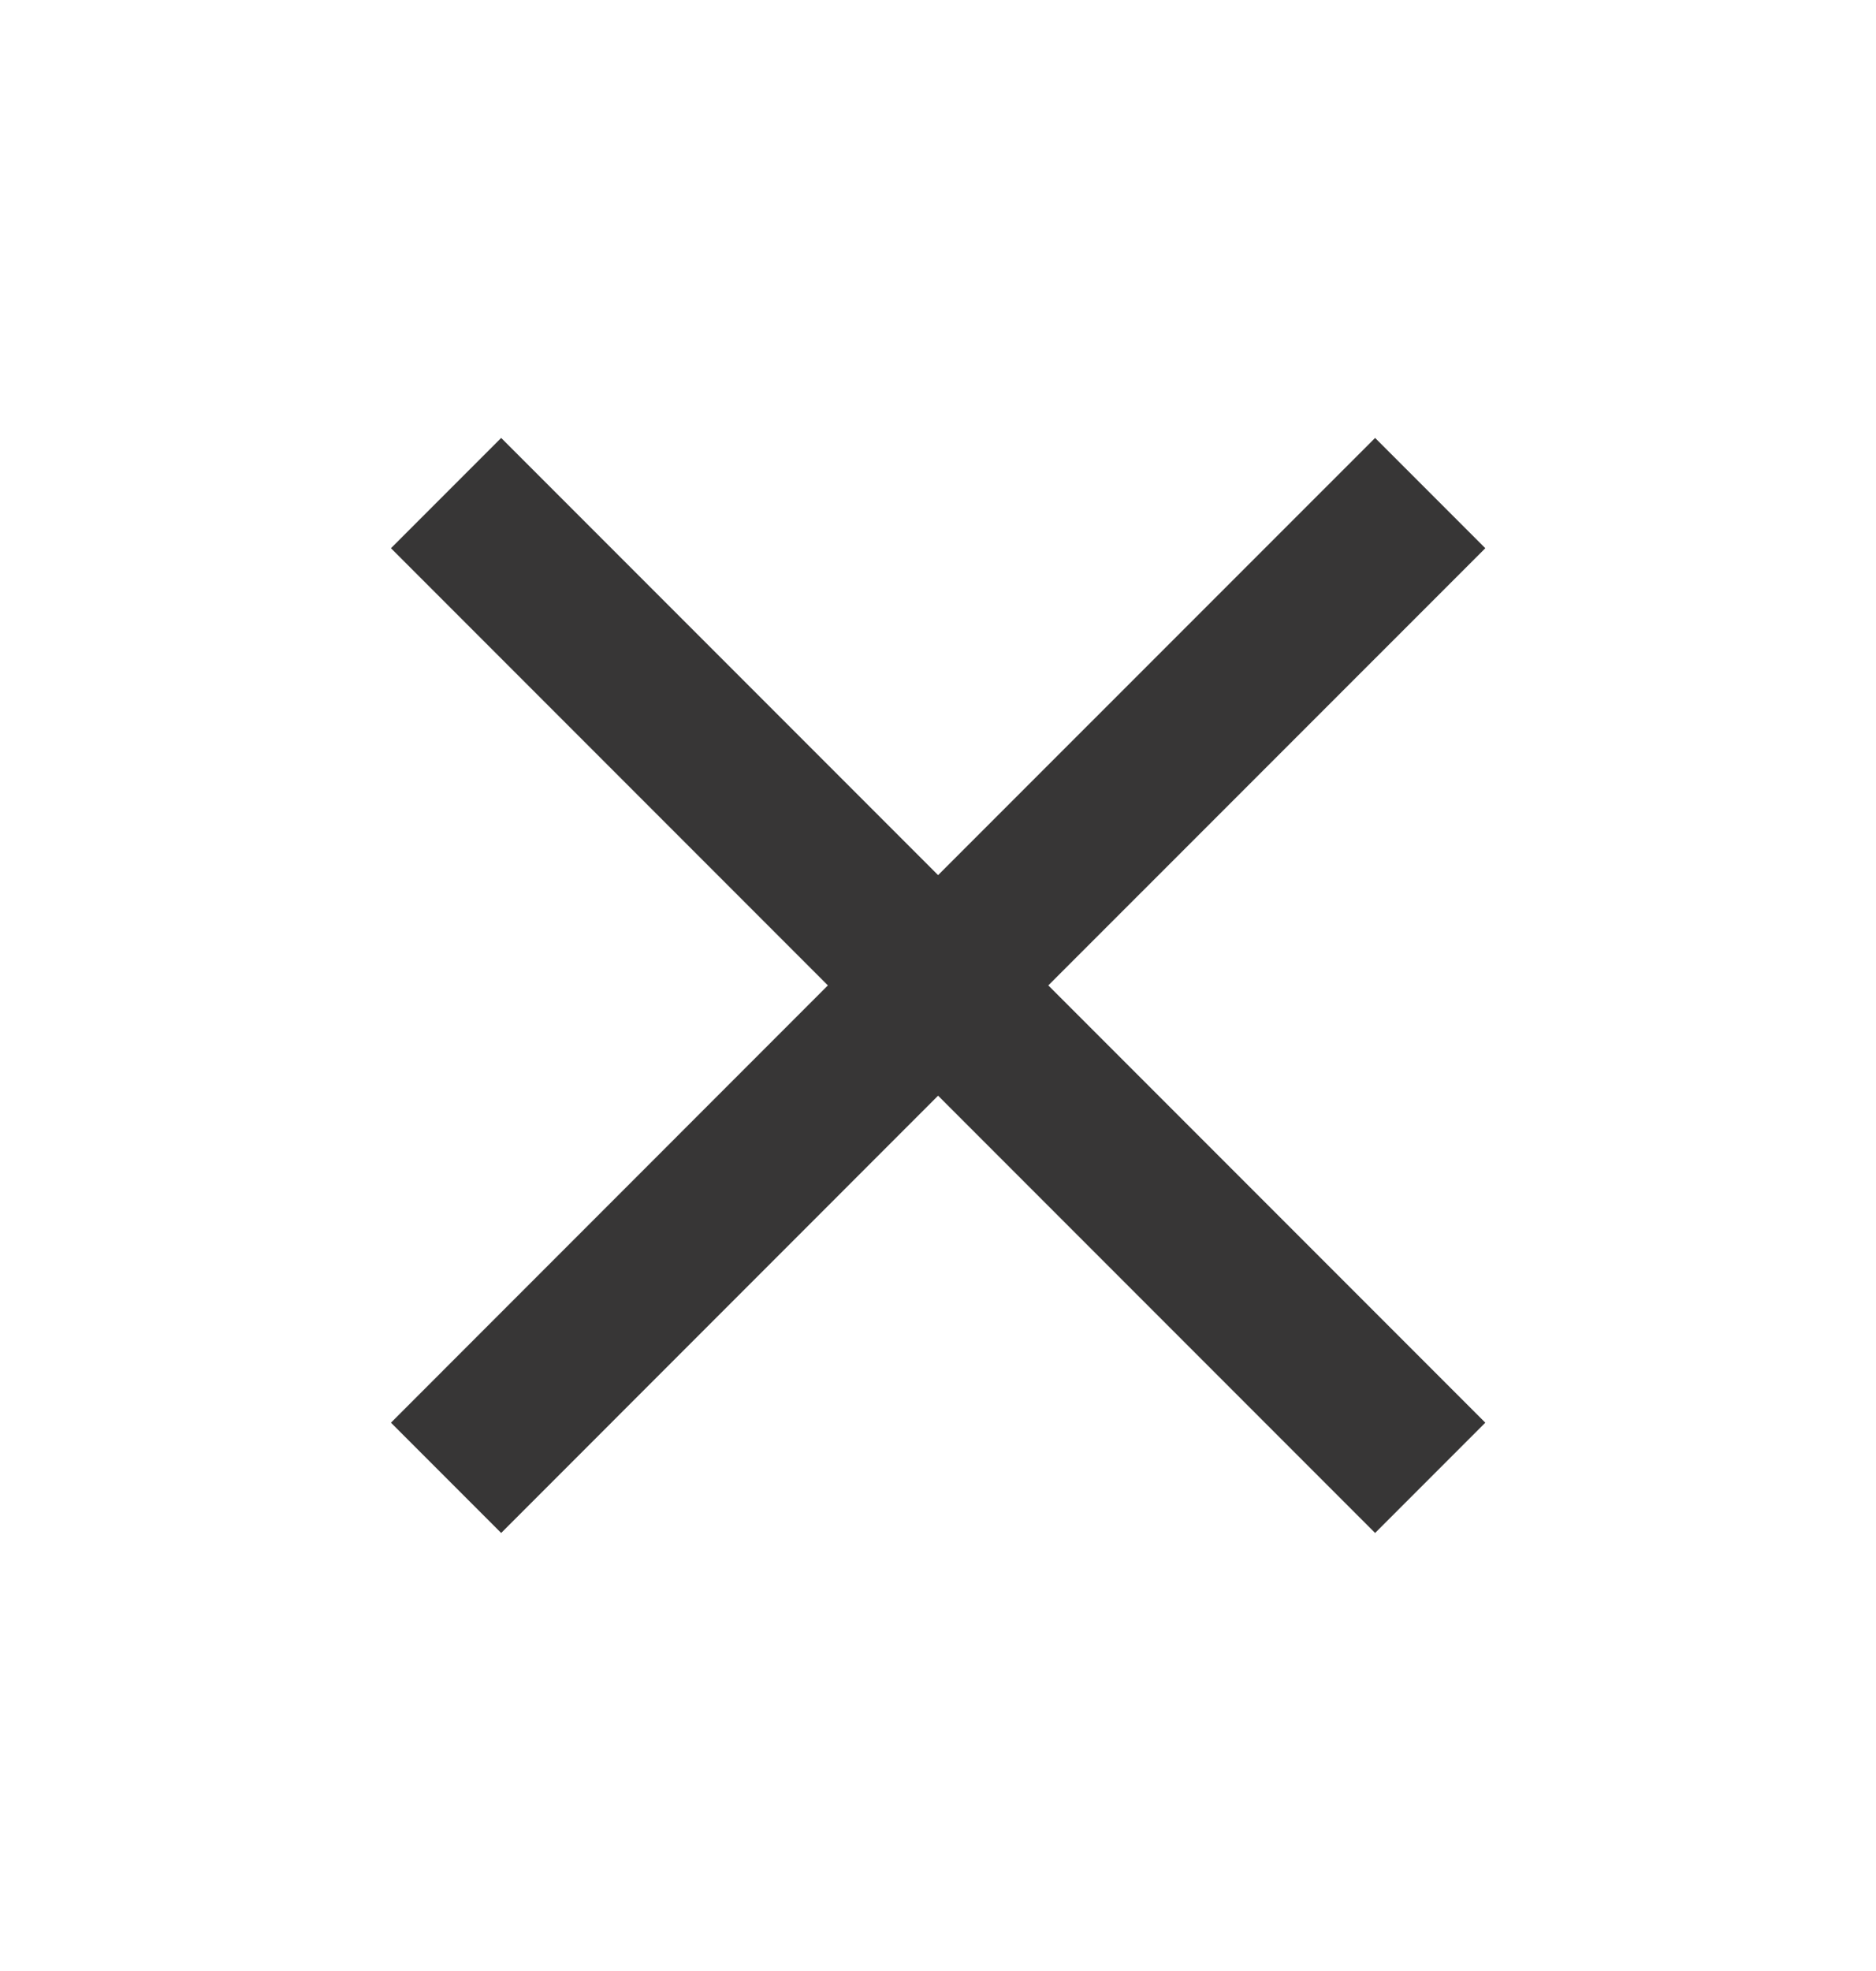 <svg xmlns="http://www.w3.org/2000/svg" width="20" height="21" viewBox="0 0 20 21" fill="none">
  <path d="M15.835 5.841L14.66 4.666L10.001 9.324L5.343 4.666L4.168 5.841L8.826 10.499L4.168 15.158L5.343 16.333L10.001 11.674L14.66 16.333L15.835 15.158L11.176 10.499L15.835 5.841Z" fill="#373636"/>
</svg>